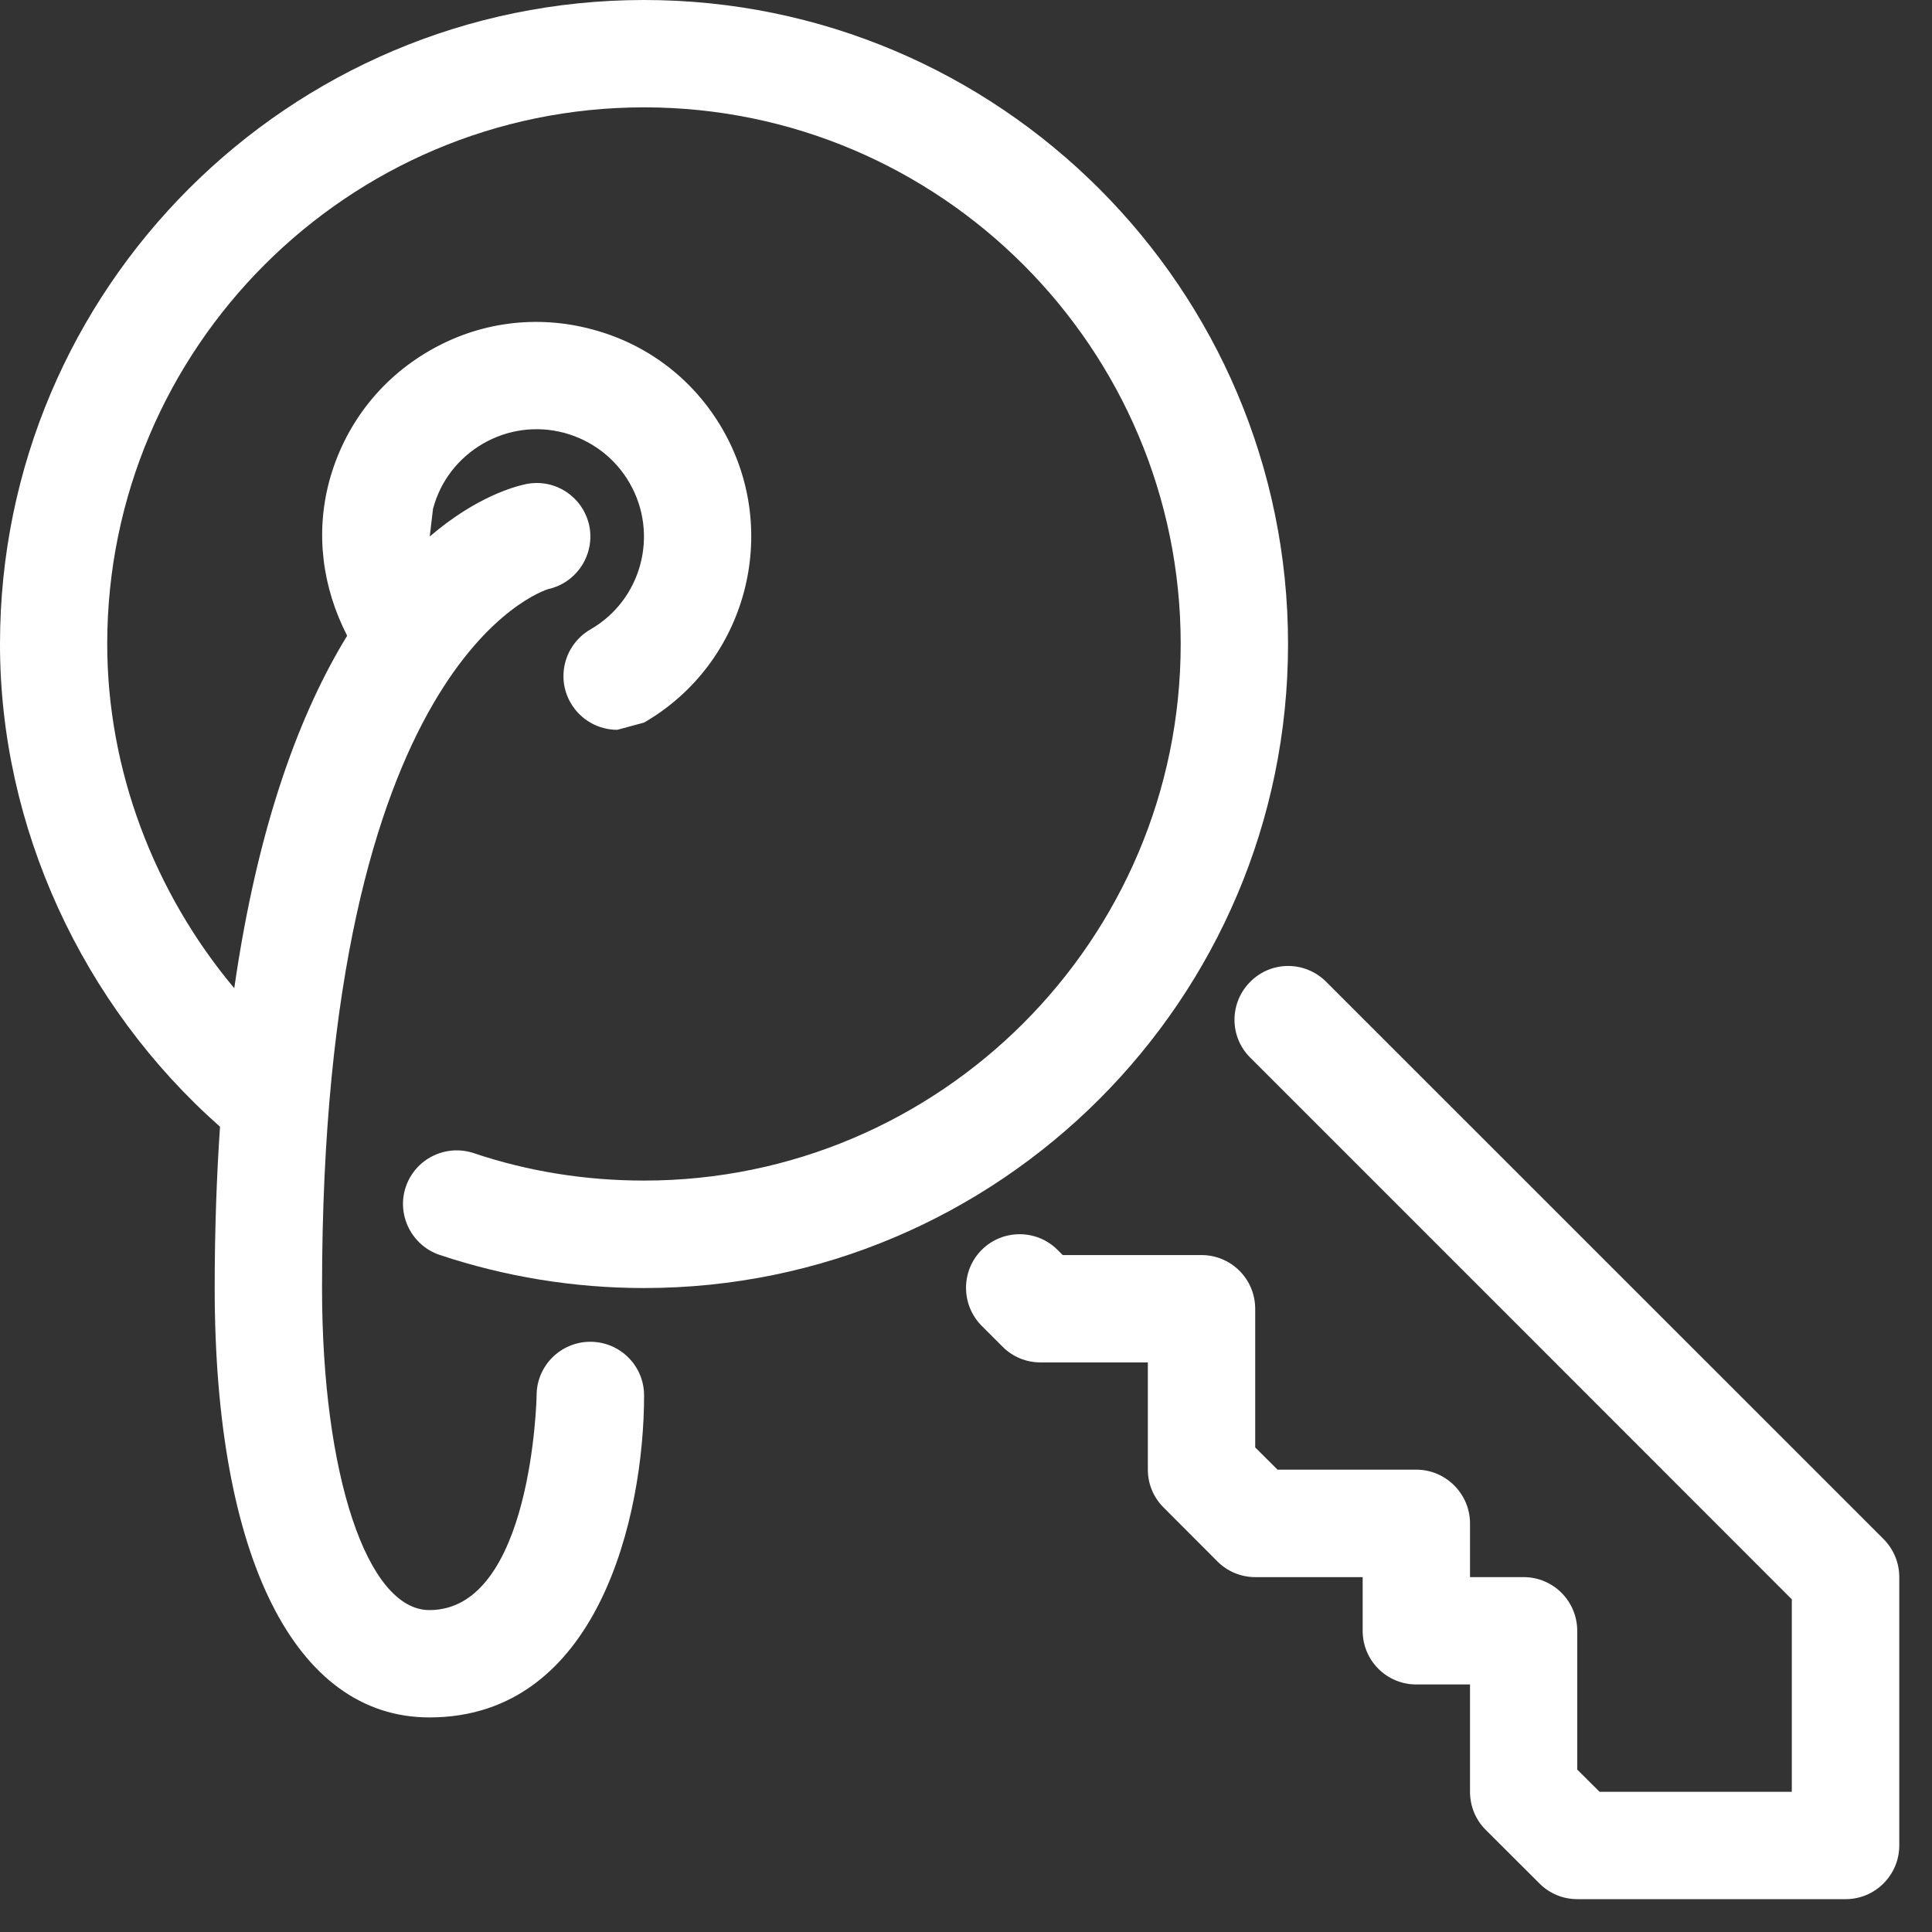 <svg width="16" height="16" viewBox="0 0 16 16" fill="none" xmlns="http://www.w3.org/2000/svg">
<rect x="0" y="0" width="16" height="16" fill="#333333" stroke="none"/>
<path d="M1.822 9.331C1.794 9.744 1.778 10.186 1.778 10.667C1.778 12.893 2.442 14.223 3.556 14.223C4.959 14.223 5.334 12.546 5.334 11.556C5.334 11.31 5.134 11.112 4.889 11.112C4.644 11.112 4.444 11.31 4.444 11.556C4.444 11.574 4.406 13.334 3.556 13.334C3.041 13.334 2.667 12.213 2.667 10.667C2.667 5.485 4.486 4.894 4.543 4.878C4.776 4.825 4.927 4.594 4.881 4.358C4.832 4.117 4.599 3.96 4.357 4.009C4.269 4.027 3.946 4.111 3.559 4.443L3.586 4.214C3.647 3.984 3.794 3.794 4 3.674C4.206 3.555 4.446 3.524 4.674 3.585C4.904 3.648 5.096 3.795 5.214 4C5.459 4.425 5.314 4.969 4.889 5.213C4.676 5.337 4.603 5.609 4.726 5.821C4.809 5.964 4.958 6.044 5.112 6.044L5.334 5.984C6.183 5.493 6.473 4.403 5.984 3.555C5.747 3.144 5.364 2.85 4.905 2.728C4.445 2.604 3.966 2.667 3.556 2.905C3.145 3.142 2.851 3.526 2.727 3.984C2.612 4.414 2.667 4.859 2.875 5.265C2.494 5.886 2.138 6.809 1.94 8.184C1.273 7.387 0.888 6.372 0.888 5.333C0.888 2.882 2.882 0.889 5.334 0.889C7.784 0.889 9.778 2.882 9.778 5.333C9.778 7.784 7.784 9.777 5.334 9.777C4.85 9.777 4.376 9.702 3.924 9.55C3.691 9.472 3.438 9.597 3.36 9.831C3.283 10.062 3.409 10.315 3.642 10.393C4.185 10.574 4.755 10.667 5.334 10.667C8.275 10.667 10.667 8.275 10.667 5.333C10.667 2.391 8.275 2.69439e-06 5.334 2.69439e-06C2.392 2.69439e-06 7.8004e-07 2.391 7.8004e-07 5.333C-0.001 6.848 0.68 8.322 1.822 9.331Z" fill="white"/>
<path d="M10.983 8.131L15.599 12.746C15.682 12.83 15.729 12.942 15.729 13.061V15.283C15.729 15.528 15.53 15.728 15.285 15.728H13.062C12.944 15.728 12.831 15.681 12.748 15.597L12.303 15.153C12.22 15.07 12.174 14.957 12.174 14.839V13.95H11.729C11.483 13.95 11.285 13.751 11.285 13.506V13.061H10.395C10.277 13.061 10.164 13.014 10.081 12.93L9.637 12.485C9.553 12.402 9.506 12.29 9.506 12.171V11.283H8.617C8.5 11.283 8.386 11.237 8.303 11.153L8.13 10.98C7.957 10.806 7.957 10.524 8.13 10.351C8.303 10.178 8.585 10.178 8.758 10.351L8.801 10.394H9.951C10.196 10.394 10.395 10.593 10.395 10.839V11.987L10.58 12.171H11.729C11.974 12.171 12.174 12.372 12.174 12.616V13.061H12.618C12.863 13.061 13.062 13.26 13.062 13.506V14.655L13.247 14.839H14.839V13.245L12.597 11.002L10.354 8.759C10.18 8.586 10.18 8.305 10.354 8.131C10.527 7.956 10.808 7.956 10.983 8.131Z" fill="white"/>
</svg>
